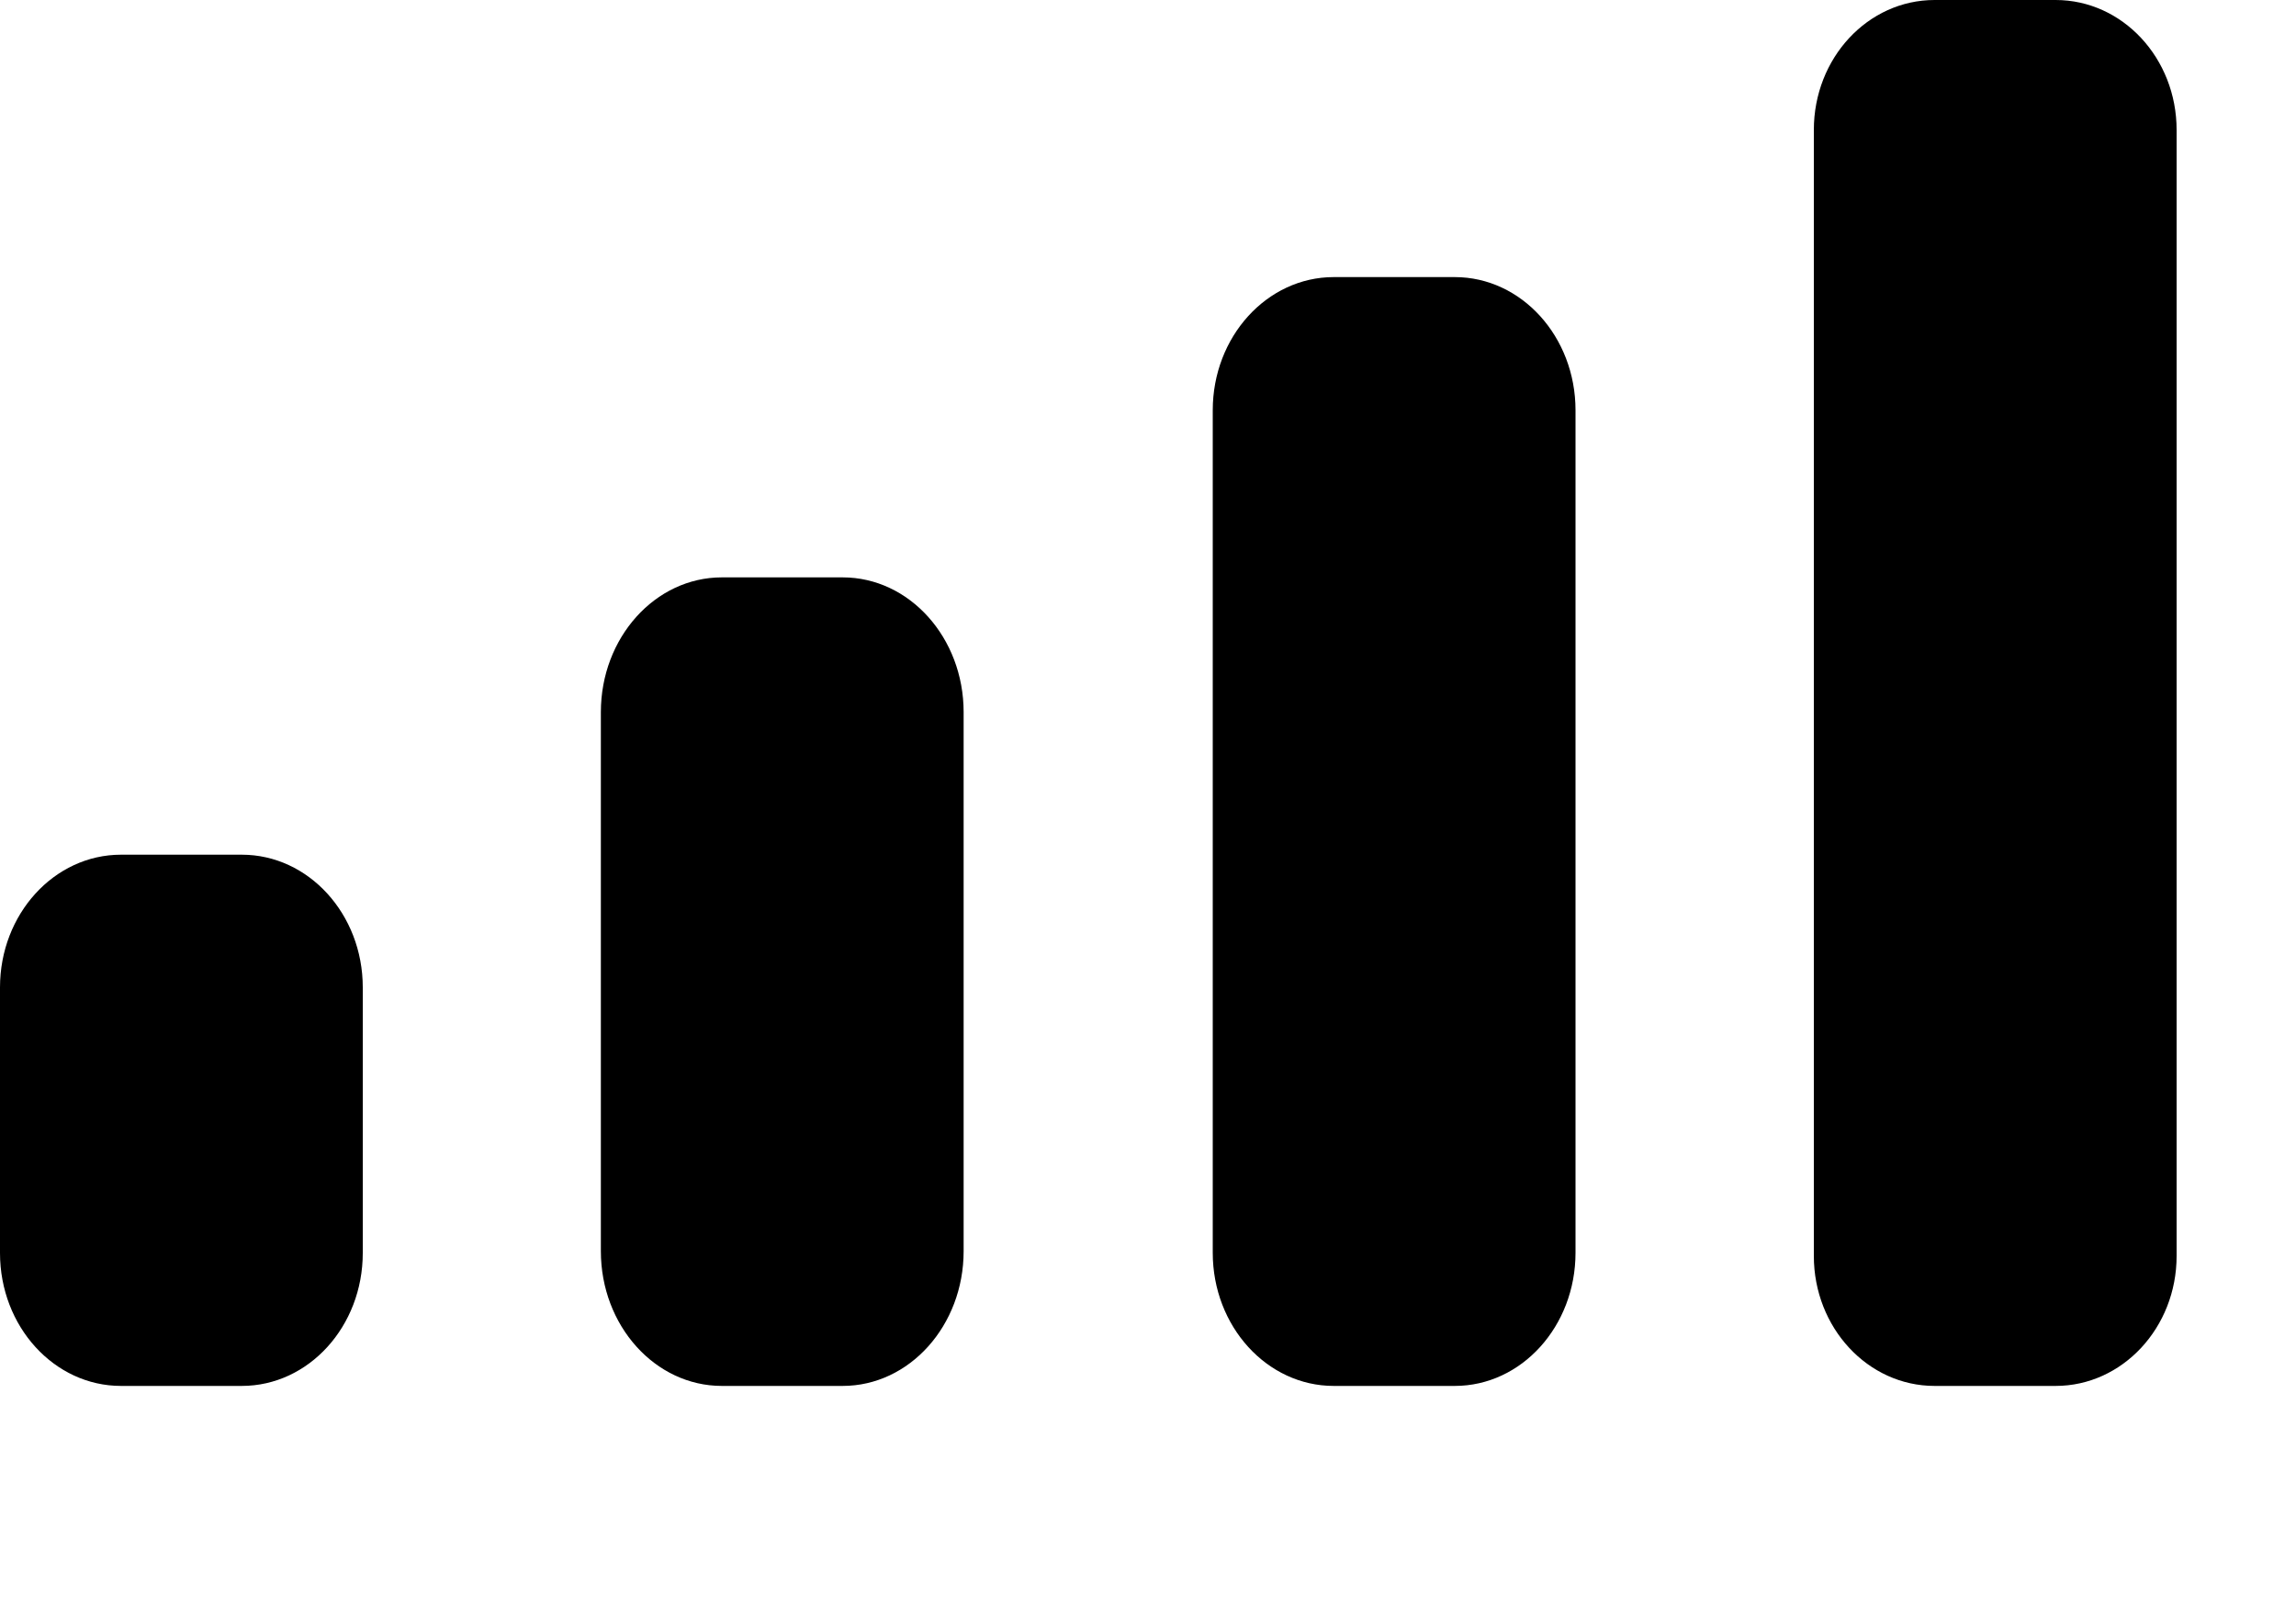 <?xml version="1.0" encoding="utf-8"?>
<svg xmlns="http://www.w3.org/2000/svg" fill="none" height="100%" overflow="visible" preserveAspectRatio="none" style="display: block;" viewBox="0 0 10 7" width="100%">
<path clip-rule="evenodd" d="M9.48 0.566C9.48 0.253 9.244 0 8.953 0H8.426C8.135 0 7.9 0.253 7.9 0.566V5.471C7.9 5.783 8.135 6.037 8.426 6.037H8.953C9.244 6.037 9.48 5.783 9.48 5.471V0.566ZM5.809 1.207H6.336C6.627 1.207 6.862 1.467 6.862 1.787V5.457C6.862 5.777 6.627 6.037 6.336 6.037H5.809C5.518 6.037 5.282 5.777 5.282 5.457V1.787C5.282 1.467 5.518 1.207 5.809 1.207ZM3.67 2.515H3.144C2.853 2.515 2.617 2.778 2.617 3.102V5.45C2.617 5.774 2.853 6.037 3.144 6.037H3.67C3.961 6.037 4.197 5.774 4.197 5.45V3.102C4.197 2.778 3.961 2.515 3.67 2.515ZM1.053 3.723H0.527C0.236 3.723 0 3.982 0 4.301V5.458C0 5.778 0.236 6.037 0.527 6.037H1.053C1.344 6.037 1.58 5.778 1.58 5.458V4.301C1.58 3.982 1.344 3.723 1.053 3.723Z" fill="black" fill-rule="evenodd" id="Cellular Connection"/>
</svg>